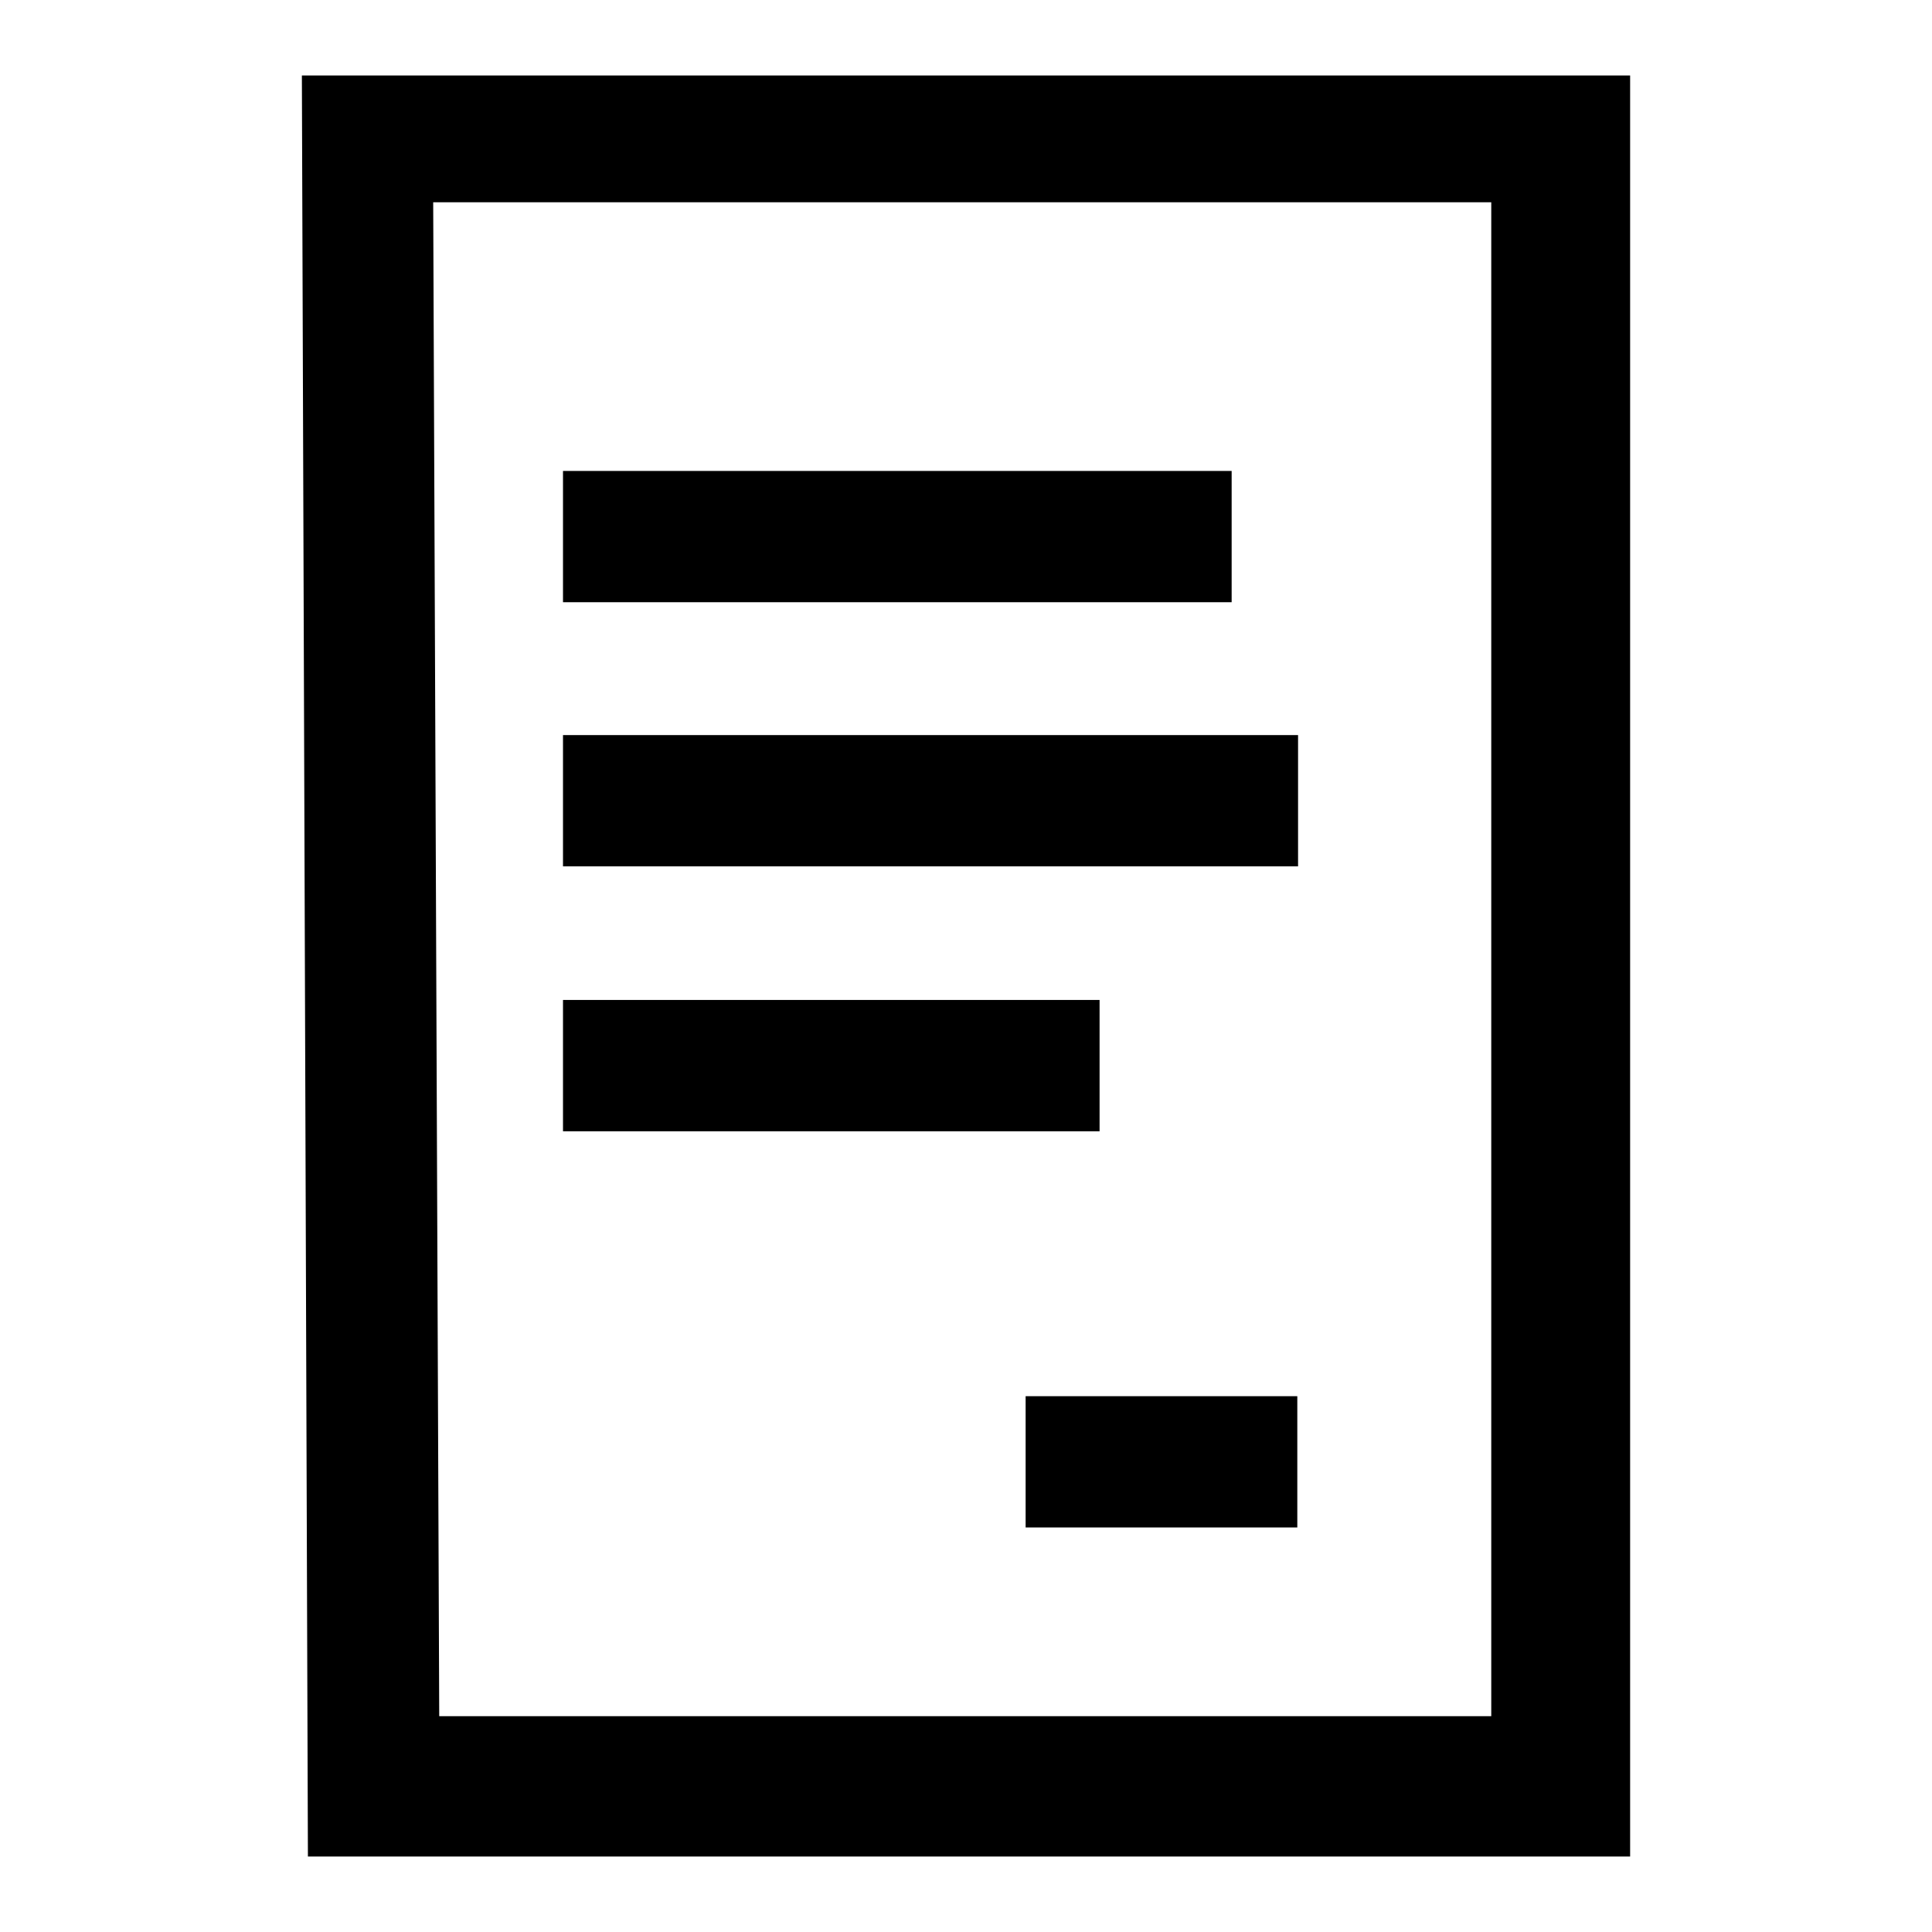 <?xml version="1.0" encoding="utf-8"?>
<!-- Svg Vector Icons : http://www.onlinewebfonts.com/icon -->
<!DOCTYPE svg PUBLIC "-//W3C//DTD SVG 1.1//EN" "http://www.w3.org/Graphics/SVG/1.1/DTD/svg11.dtd">
<svg version="1.1" xmlns="http://www.w3.org/2000/svg" xmlns:xlink="http://www.w3.org/1999/xlink" x="0px" y="0px" viewBox="0 0 256 256" enable-background="new 0 0 256 256" xml:space="preserve">
<g><g><path fill="#000000" d="M171.9,97.4H74.6v17.4h97.4V97.4z M163.2,62.4H74.6v17.4h88.6V62.4z M145.7,132.5H74.6v17.4h71.1V132.5z M40,10l0.8,236H216V10H40z M197.6,227.4H58.2L57.4,26.8h140.2V227.4L197.6,227.4z M135.9,202.4h36V185h-36V202.4z"/></g></g>
</svg>